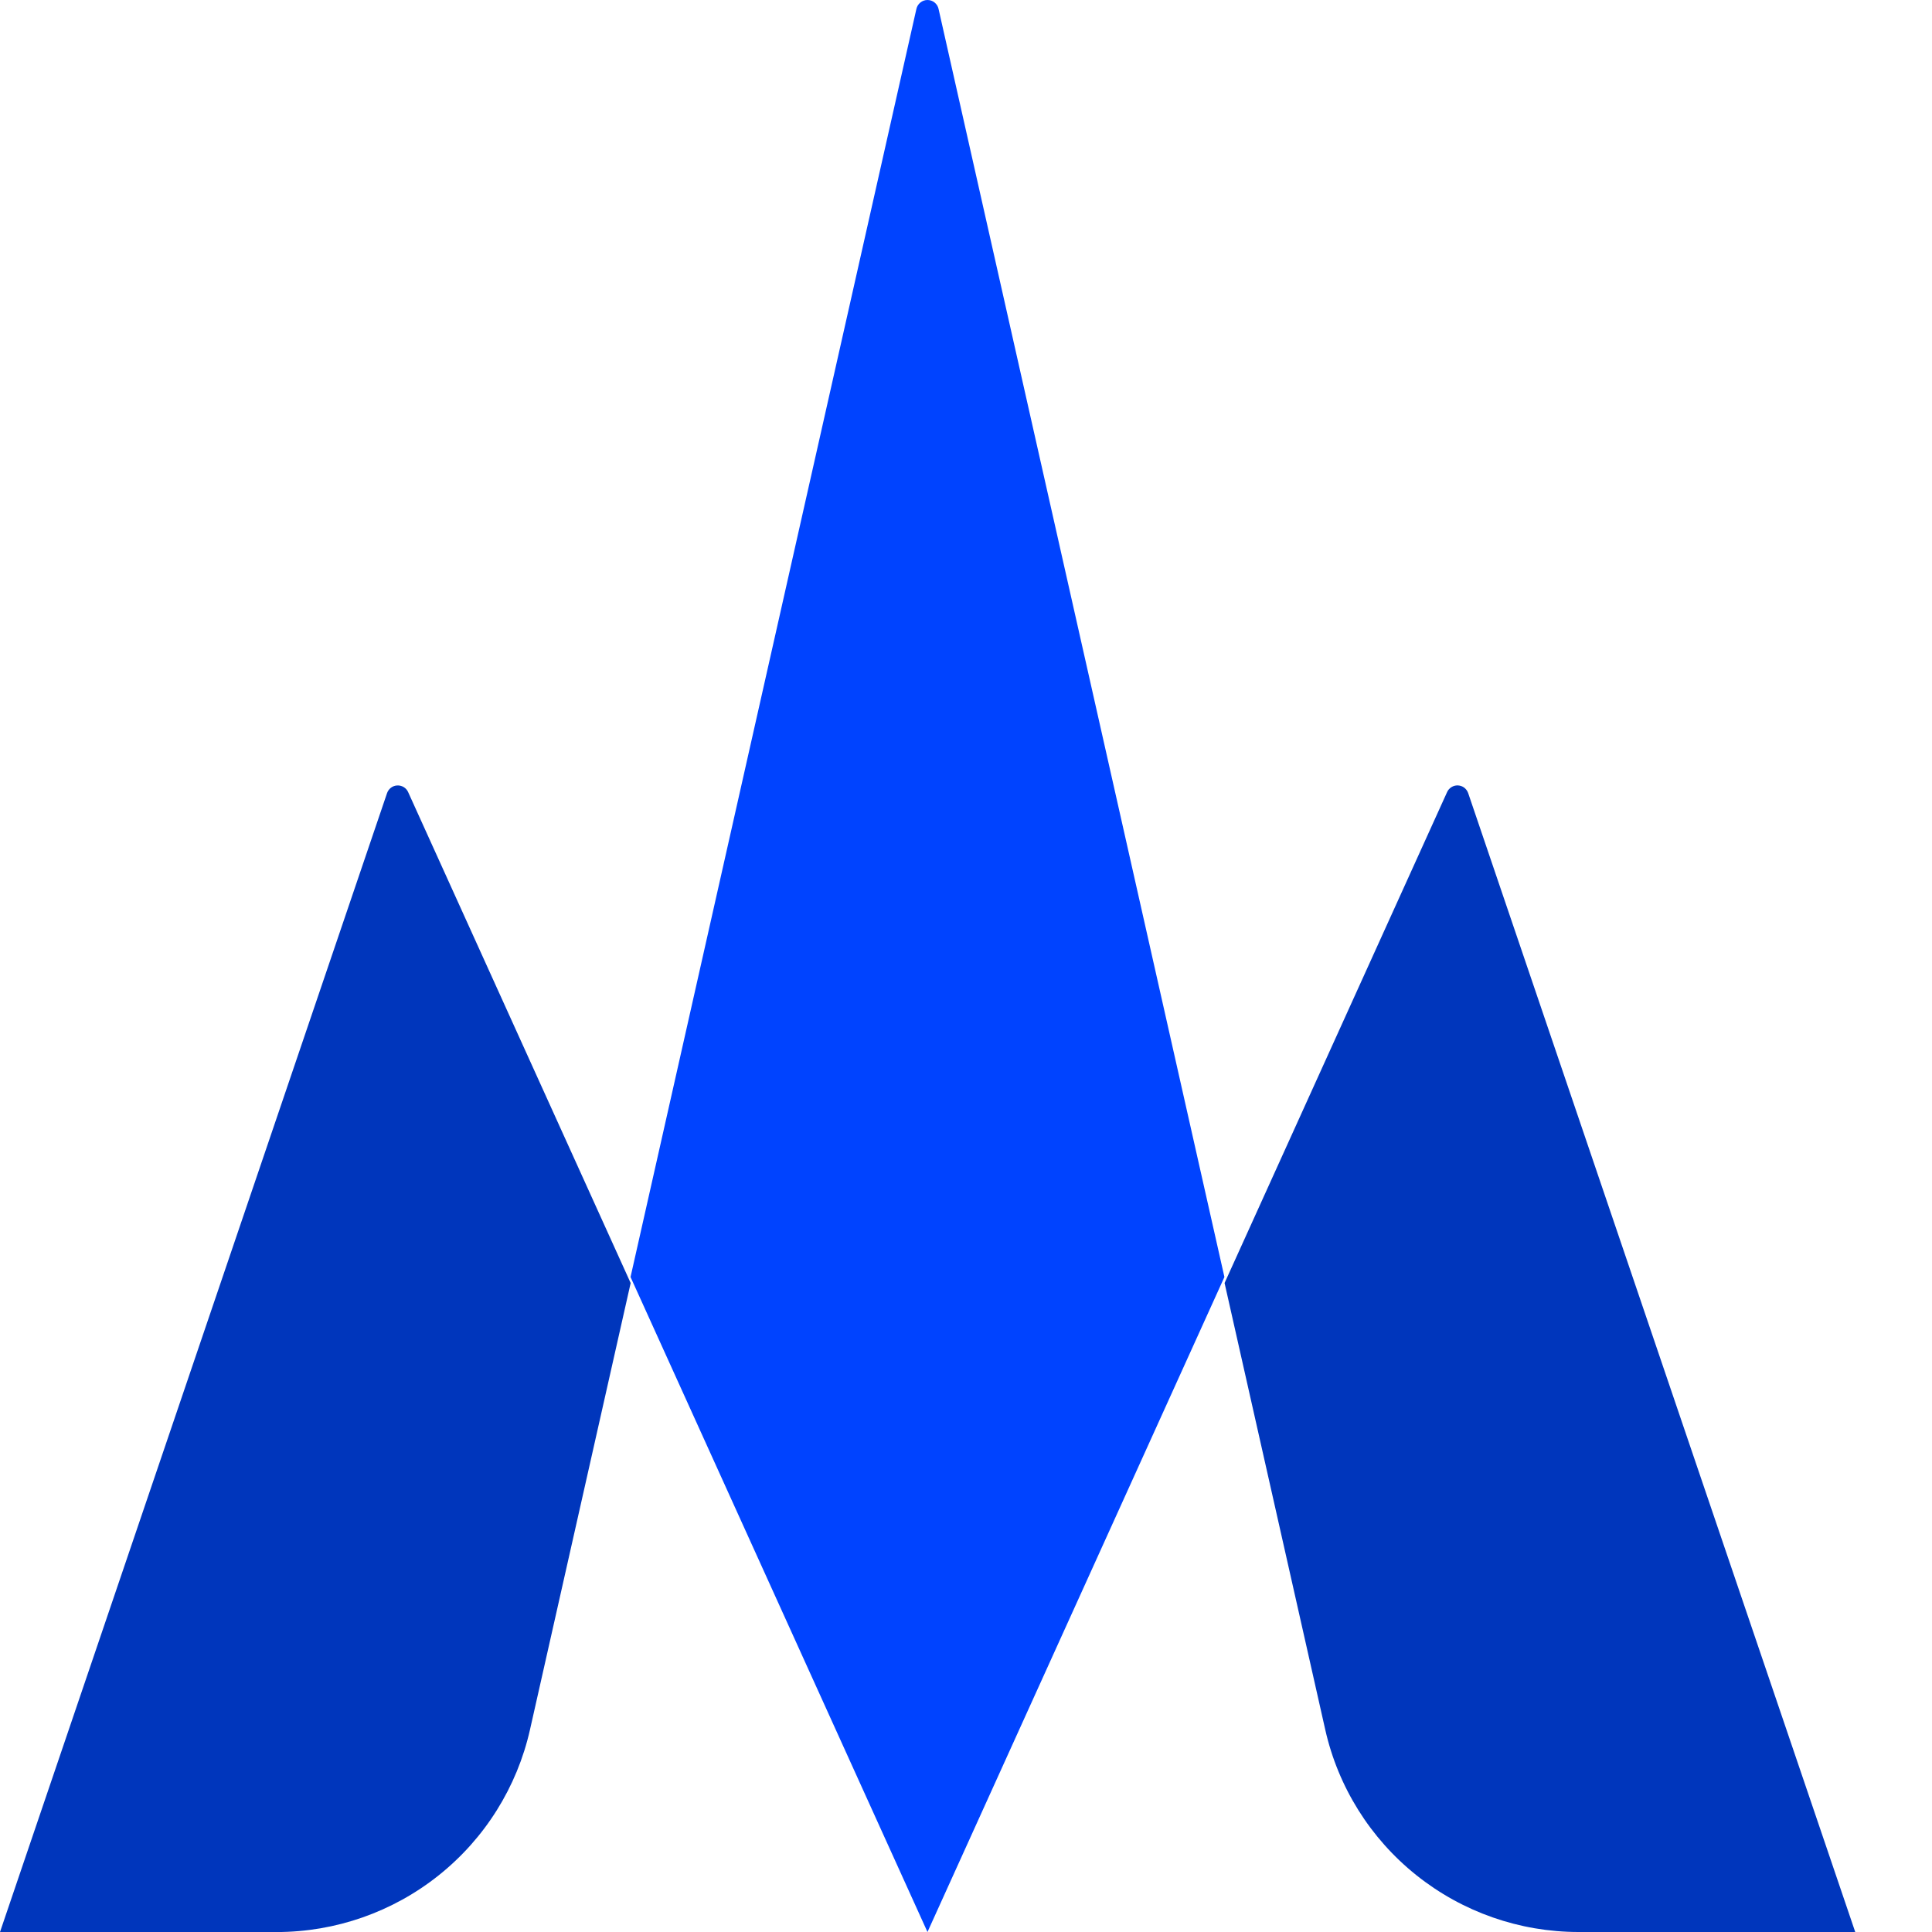 <?xml version="1.0" encoding="UTF-8"?> <svg xmlns="http://www.w3.org/2000/svg" width="49" height="49" viewBox="0 0 49 49" fill="none"> <path d="M15.992 32.388L23.523 49L31.054 32.388L23.804 0.226C23.79 0.162 23.755 0.105 23.704 0.064C23.653 0.022 23.589 0 23.523 0C23.458 0 23.394 0.022 23.343 0.064C23.292 0.105 23.256 0.162 23.242 0.226L15.992 32.388Z" fill="#0043FF"></path> <path fill-rule="evenodd" clip-rule="evenodd" d="M37.237 20.117L47.053 49H40.036C38.541 49 37.09 48.492 35.922 47.559C34.754 46.626 33.939 45.324 33.611 43.867L31.058 32.54L36.701 20.091C36.724 20.038 36.764 19.993 36.813 19.963C36.862 19.932 36.92 19.917 36.978 19.92C37.036 19.923 37.092 19.943 37.138 19.978C37.184 20.014 37.218 20.062 37.237 20.117ZM15.995 32.541L13.442 43.867C13.114 45.324 12.299 46.626 11.131 47.559C9.964 48.492 8.512 49.001 7.017 49.001H0L9.816 20.117C9.835 20.062 9.869 20.014 9.915 19.979C9.961 19.944 10.017 19.923 10.075 19.921C10.133 19.918 10.191 19.933 10.24 19.963C10.29 19.993 10.329 20.038 10.352 20.091L15.995 32.541Z" fill="#0036BC"></path> </svg> 